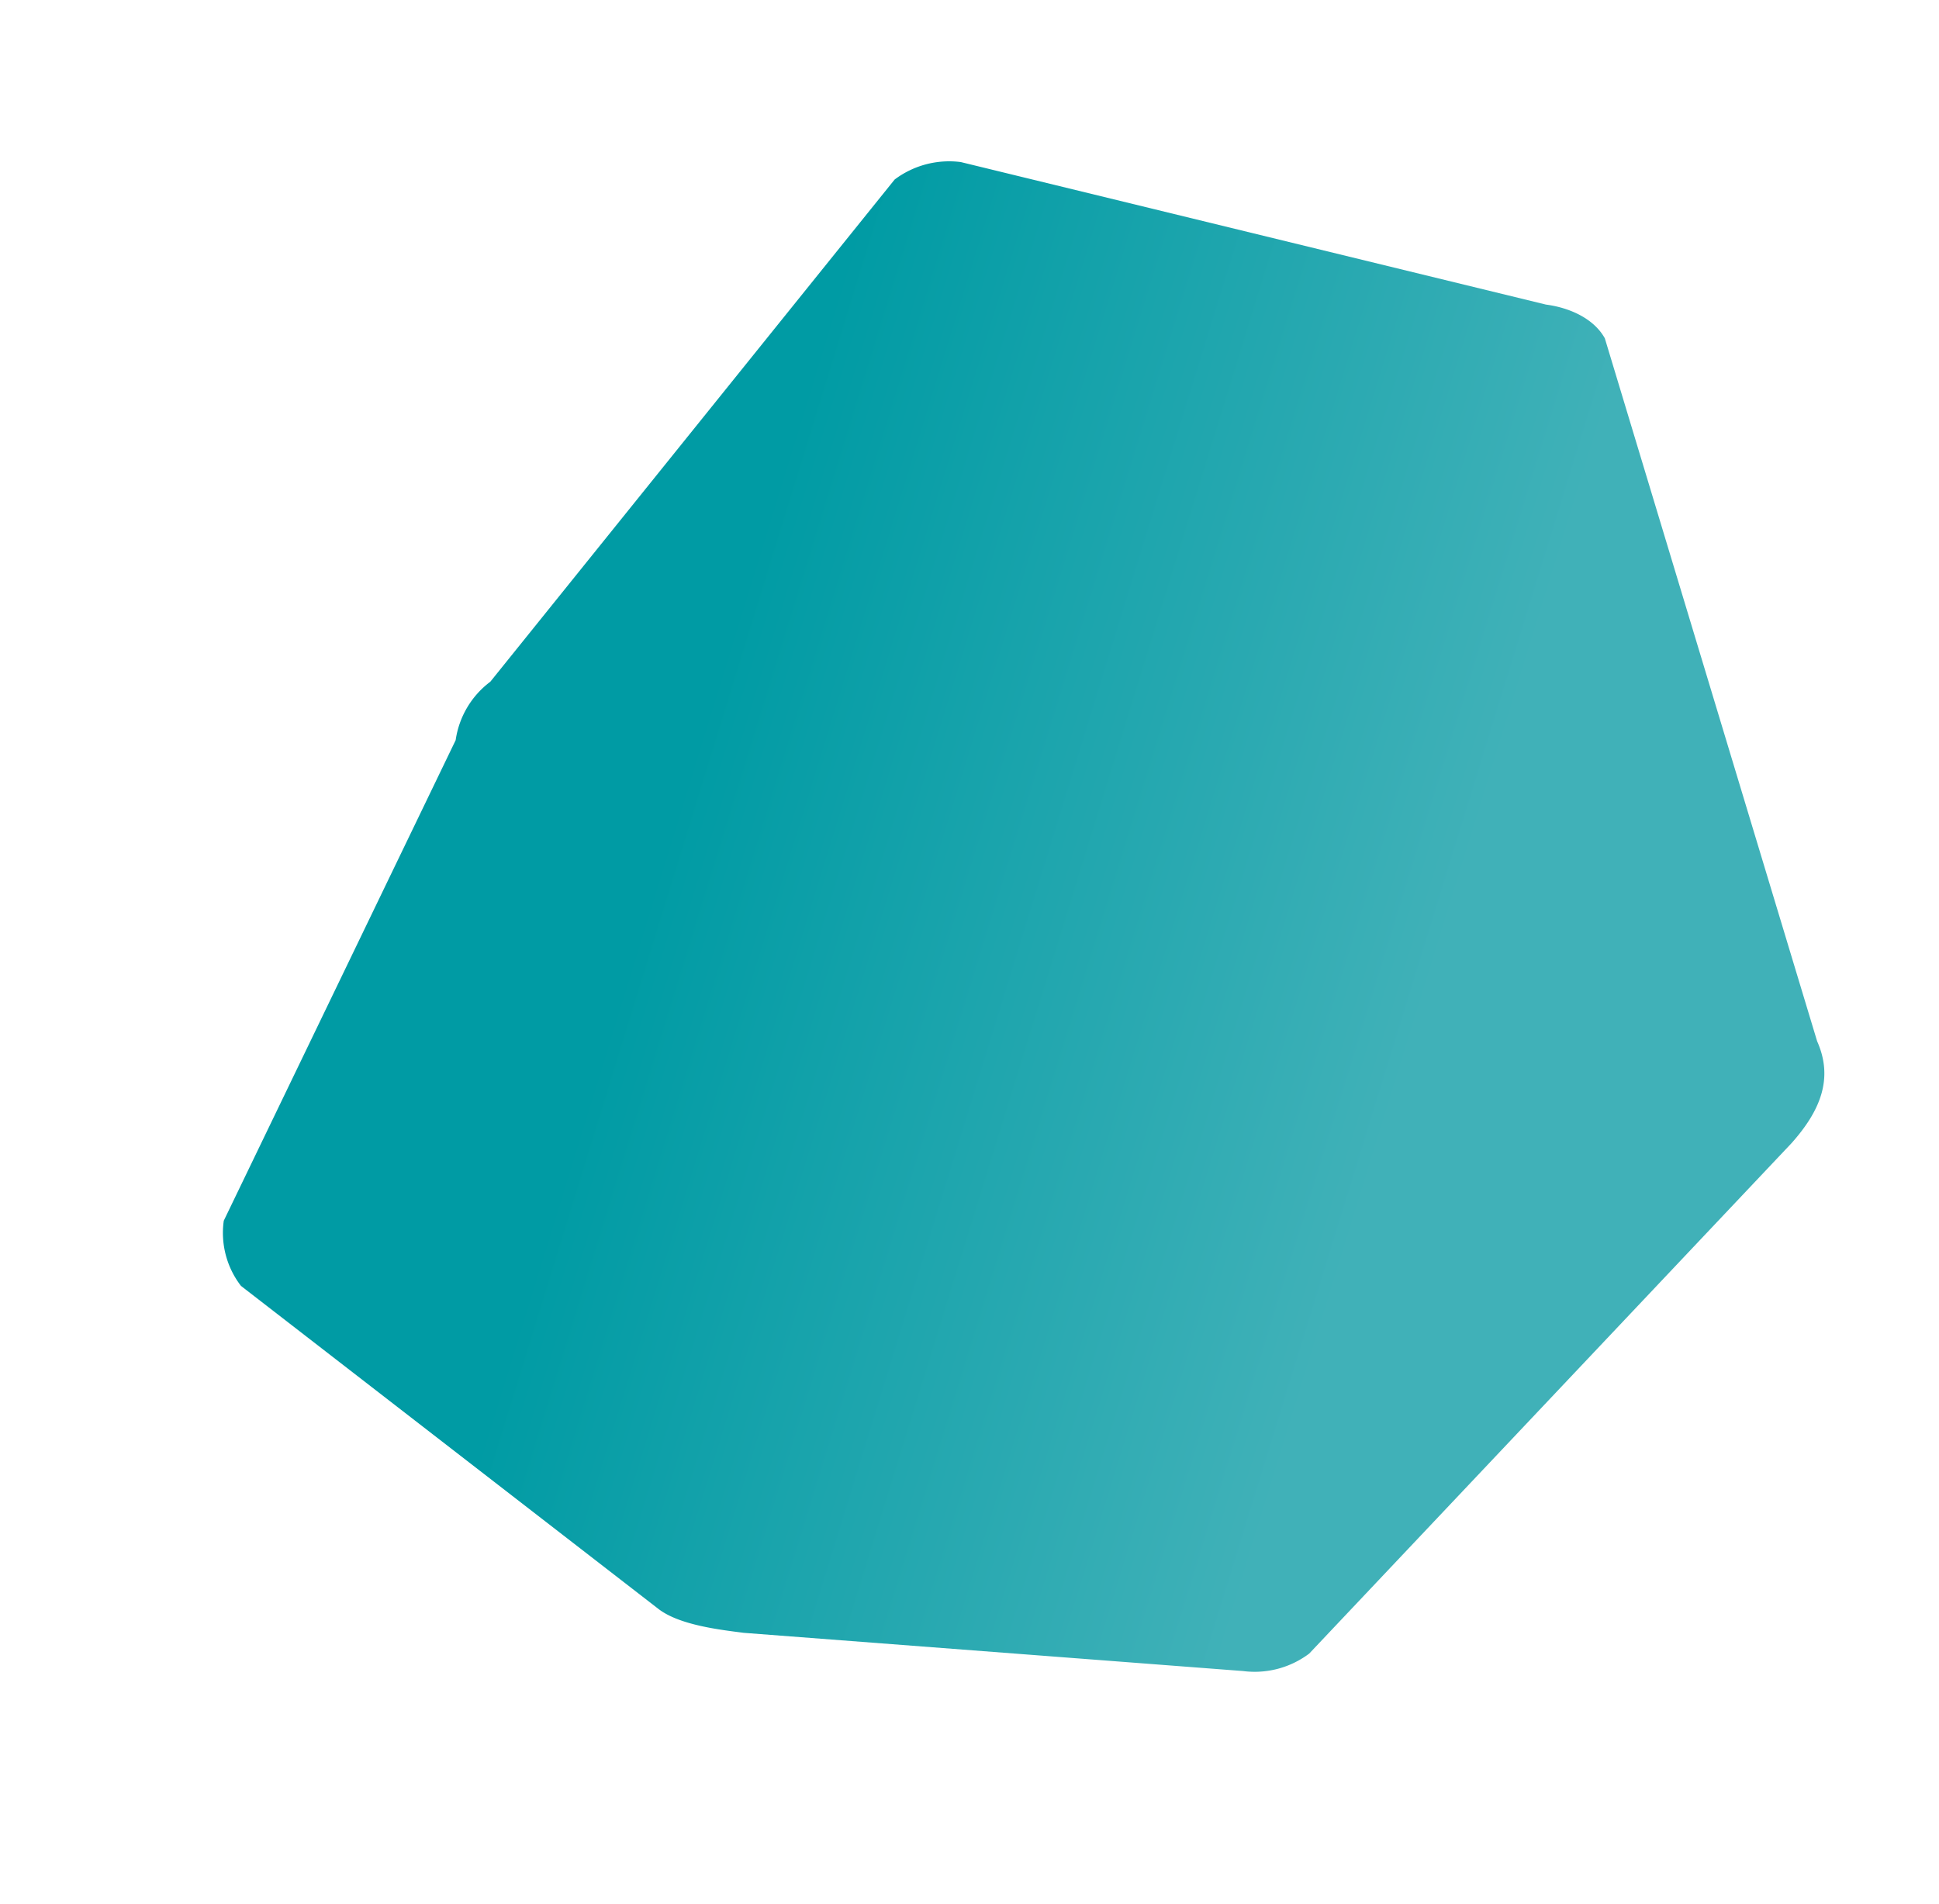 <svg xmlns="http://www.w3.org/2000/svg" xmlns:xlink="http://www.w3.org/1999/xlink" width="1153.438" height="1132.724" viewBox="0 0 1153.438 1132.724"><defs><linearGradient id="a" x1="0.409" y1="0.781" x2="0.665" y2="0.355" gradientUnits="objectBoundingBox"><stop offset="0" stop-color="#40b1b8"/><stop offset="1" stop-color="#009ba4"/></linearGradient></defs><path d="M660.2,211.365,419.763,4.13a51.667,51.667,0,0,0-40.1-.159L129.585,194.244c-12.5,9.706-21.318,32.183-26.686,45.2L4.067,520.448a53.949,53.949,0,0,0-.157,40.715l219.02,355.7c13.938,21.209,30.463,34.283,54.637,30.433l436.615-13.756c13.157-3.3,23.1-15.663,28.468-28.677L914.607,590.629a53.954,53.954,0,0,0,.157-40.715L688.441,240.266A52.808,52.808,0,0,0,660.2,211.365Z" transform="translate(237.77 1132.724) rotate(-105)" fill="url(#a)"/></svg>